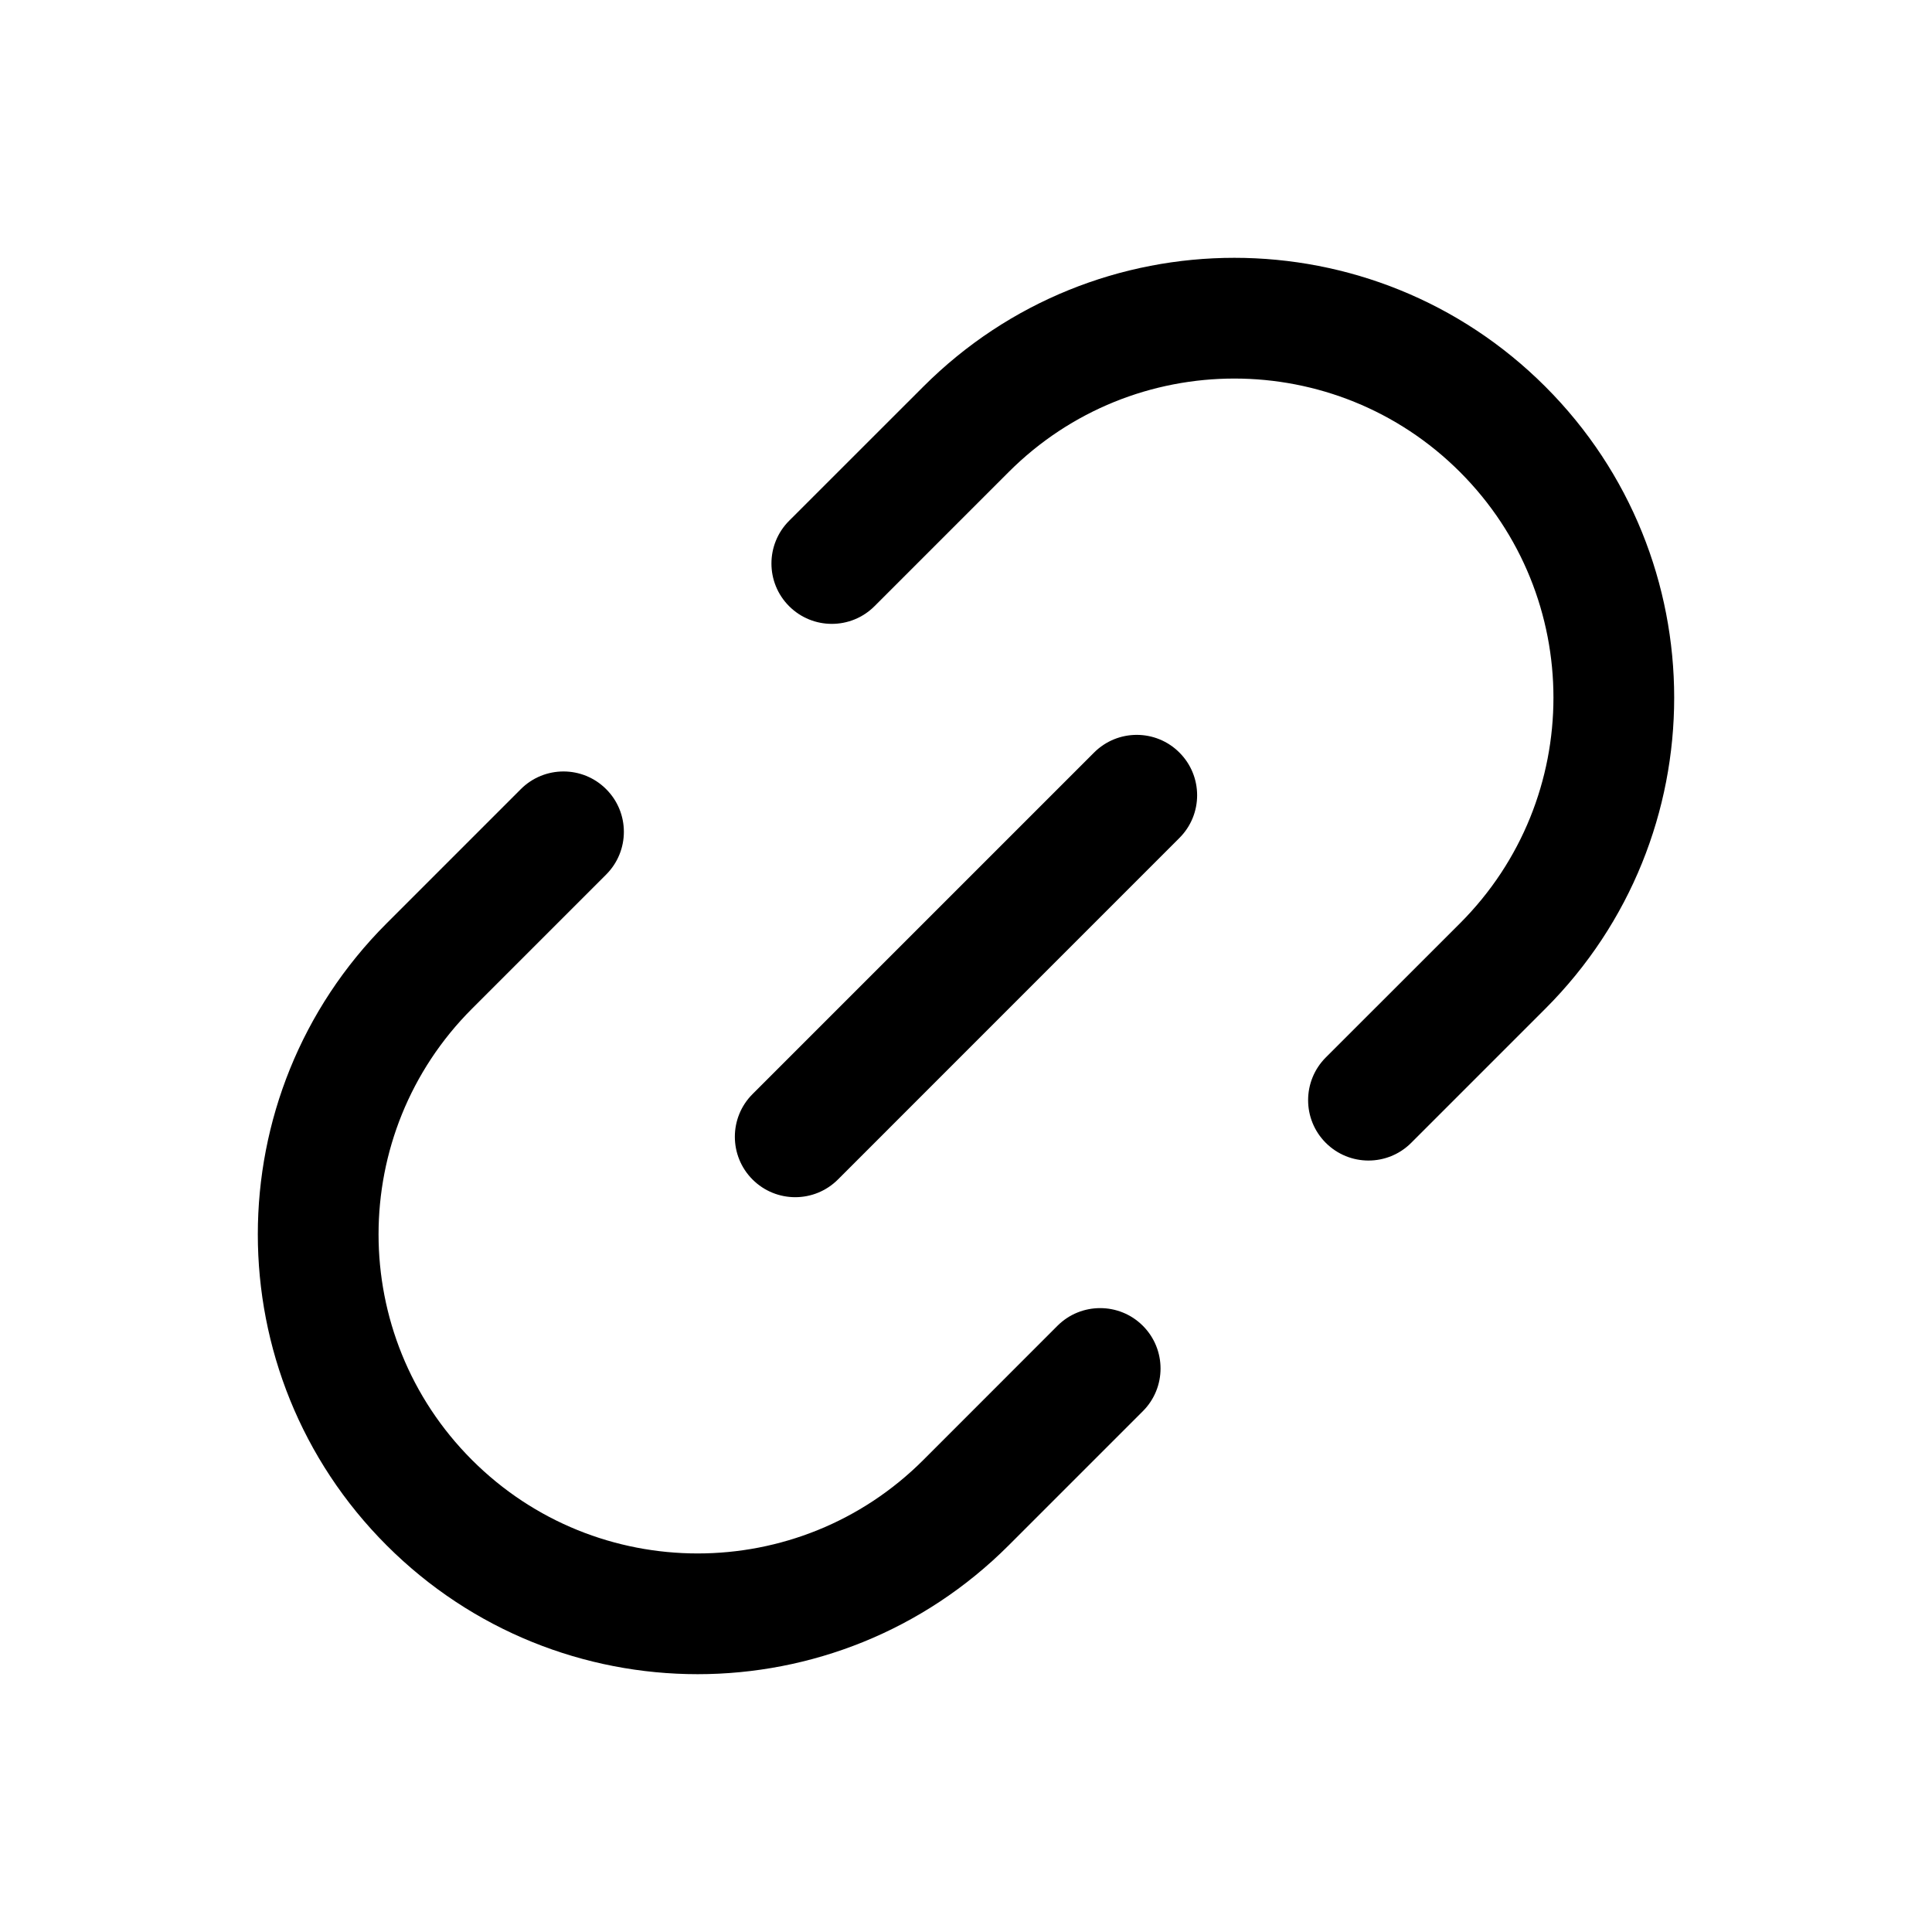 <svg width="32" height="32" viewBox="0 0 32 32" fill="none" xmlns="http://www.w3.org/2000/svg">
<path fill-rule="evenodd" clip-rule="evenodd" d="M19.535 12.465C19.926 12.855 19.926 13.489 19.535 13.879L13.879 19.536C13.488 19.927 12.855 19.927 12.464 19.536C12.074 19.145 12.074 18.512 12.464 18.122L18.121 12.465C18.512 12.074 19.145 12.074 19.535 12.465Z" fill="#FF8671" style="fill:#FF8671;fill:color(display-p3 1 0.525 0.443);fill-opacity:1;"/>
<path opacity="0.4" fill-rule="evenodd" clip-rule="evenodd" d="M24.182 7.818C22.118 5.754 18.771 5.754 16.707 7.818L14.485 10.04C14.094 10.431 13.461 10.431 13.07 10.04C12.68 9.65 12.68 9.017 13.07 8.626L15.293 6.404C18.138 3.559 22.751 3.559 25.596 6.404C28.441 9.249 28.441 13.862 25.596 16.707L23.374 18.929C22.983 19.32 22.35 19.32 21.959 18.929C21.569 18.539 21.569 17.906 21.959 17.515L24.182 15.293C26.246 13.229 26.246 9.882 24.182 7.818Z" fill="#FF8671" style="fill:#FF8671;fill:color(display-p3 1 0.525 0.443);fill-opacity:1;"/>
<path opacity="0.4" fill-rule="evenodd" clip-rule="evenodd" d="M7.818 24.182C9.882 26.246 13.229 26.246 15.293 24.182L17.515 21.959C17.905 21.569 18.539 21.569 18.929 21.959C19.32 22.35 19.32 22.983 18.929 23.374L16.707 25.596C13.862 28.441 9.249 28.441 6.404 25.596C3.559 22.751 3.559 18.138 6.404 15.293L8.626 13.071C9.017 12.68 9.65 12.68 10.04 13.071C10.431 13.461 10.431 14.094 10.04 14.485L7.818 16.707C5.754 18.771 5.754 22.118 7.818 24.182Z" fill="#FF8671" style="fill:#FF8671;fill:color(display-p3 1 0.525 0.443);fill-opacity:1;"/>
</svg>
